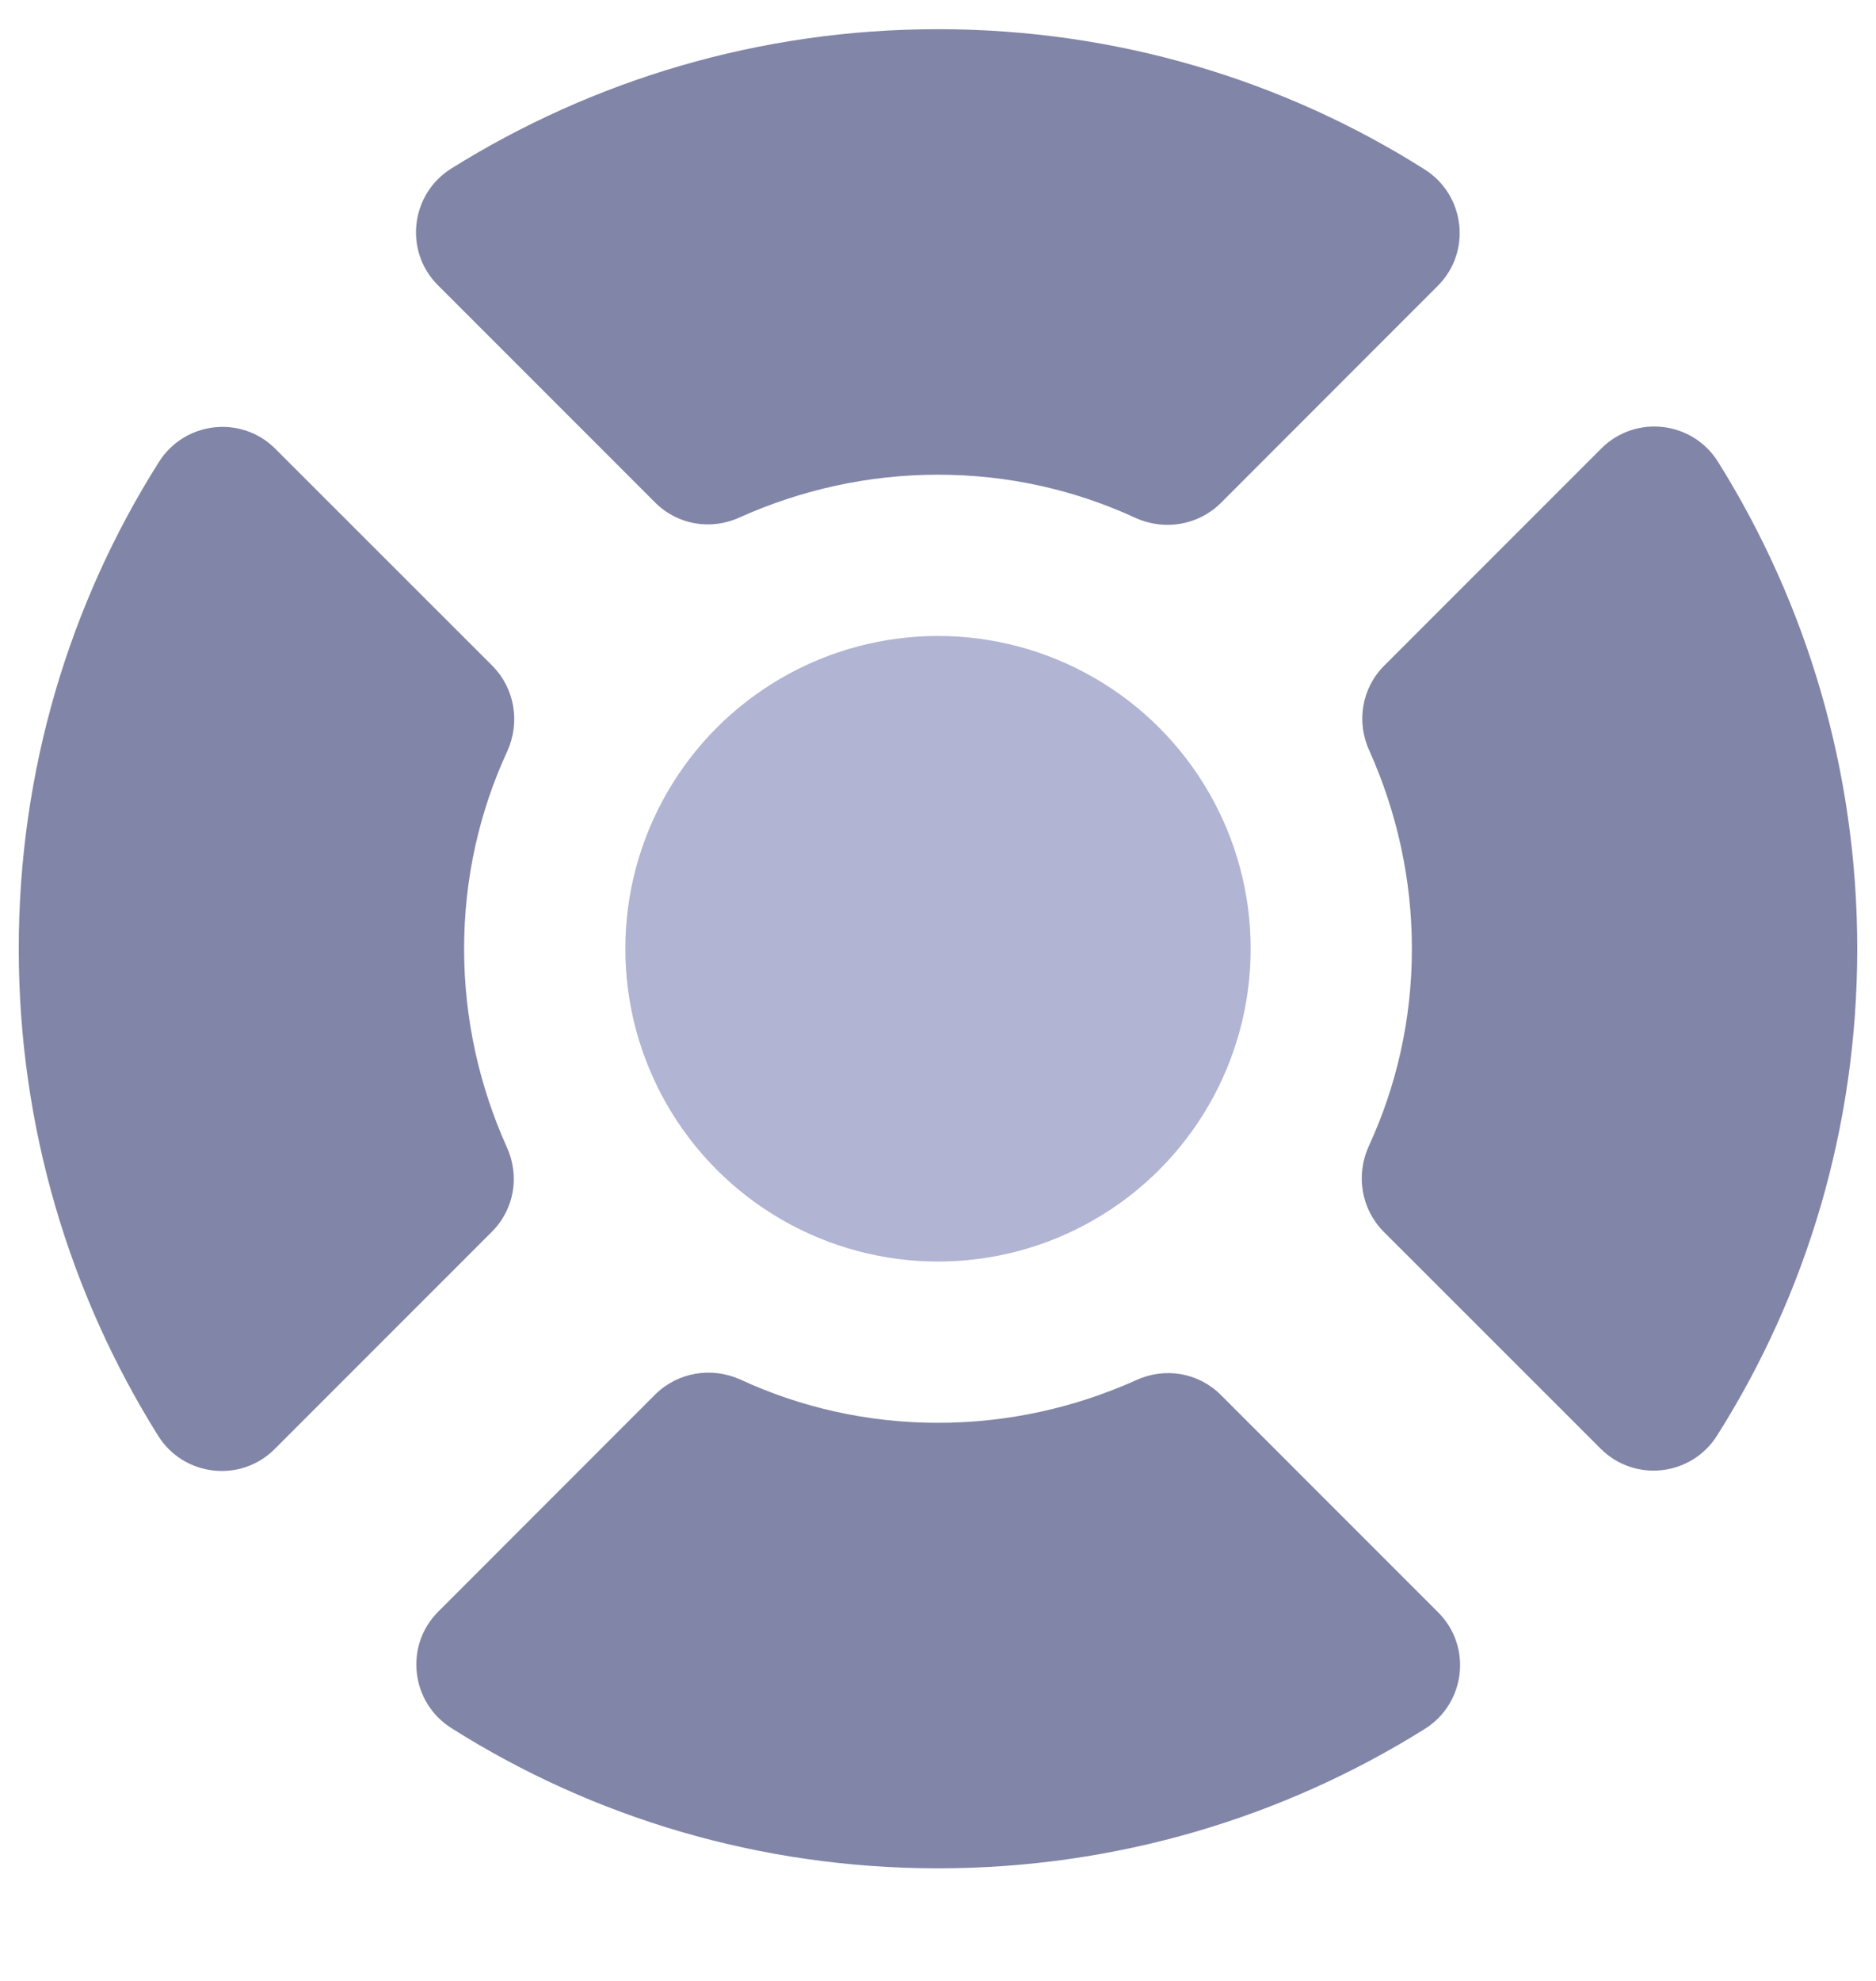 <svg width="18" height="19" viewBox="0 0 18 19" fill="none" xmlns="http://www.w3.org/2000/svg">
<g clip-path="url(#clip0)">
<path d="M9 4.553C9.677 4.553 10.318 4.701 10.894 4.967C11.171 5.093 11.495 5.039 11.711 4.827L13.795 2.742C14.123 2.415 14.058 1.868 13.666 1.623C12.316 0.77 10.714 0.28 9 0.28C7.287 0.28 5.685 0.77 4.331 1.616C3.939 1.86 3.874 2.408 4.201 2.735L6.286 4.82C6.502 5.036 6.826 5.09 7.103 4.96C7.683 4.701 8.323 4.553 9 4.553Z" fill="#8185A7"/>
<path d="M13.547 9.1C13.547 9.777 13.399 10.418 13.133 10.994C13.007 11.271 13.061 11.595 13.273 11.811L15.358 13.895C15.685 14.223 16.233 14.158 16.477 13.766C17.331 12.416 17.82 10.814 17.82 9.1C17.82 7.386 17.331 5.784 16.485 4.431C16.24 4.038 15.693 3.974 15.365 4.301L13.28 6.386C13.065 6.602 13.011 6.926 13.14 7.203C13.399 7.782 13.547 8.423 13.547 9.1Z" fill="#8185A7"/>
<path d="M9 13.647C8.323 13.647 7.682 13.499 7.106 13.233C6.829 13.107 6.505 13.161 6.289 13.373L4.205 15.458C3.877 15.785 3.942 16.332 4.334 16.577C5.684 17.43 7.286 17.92 9 17.92C10.714 17.92 12.316 17.43 13.669 16.584C14.062 16.34 14.127 15.792 13.799 15.465L11.714 13.38C11.498 13.164 11.175 13.11 10.897 13.24C10.318 13.499 9.677 13.647 9 13.647Z" fill="#8185A7"/>
<path d="M4.453 9.1C4.453 8.423 4.601 7.782 4.867 7.206C4.993 6.929 4.939 6.605 4.727 6.389L2.642 4.305C2.315 3.977 1.768 4.042 1.523 4.434C0.67 5.784 0.18 7.386 0.18 9.1C0.18 10.814 0.67 12.416 1.516 13.769C1.76 14.162 2.308 14.226 2.635 13.899L4.72 11.814C4.936 11.598 4.99 11.274 4.86 10.997C4.601 10.418 4.453 9.777 4.453 9.1Z" fill="#8185A7"/>
<circle cx="9" cy="9.1" r="3" fill="#B1B4D3"/>
</g>
<defs>
<clipPath id="clip0">
<rect y="0.1" width="18" height="18" fill="white"/>
</clipPath>
</defs>
</svg>
